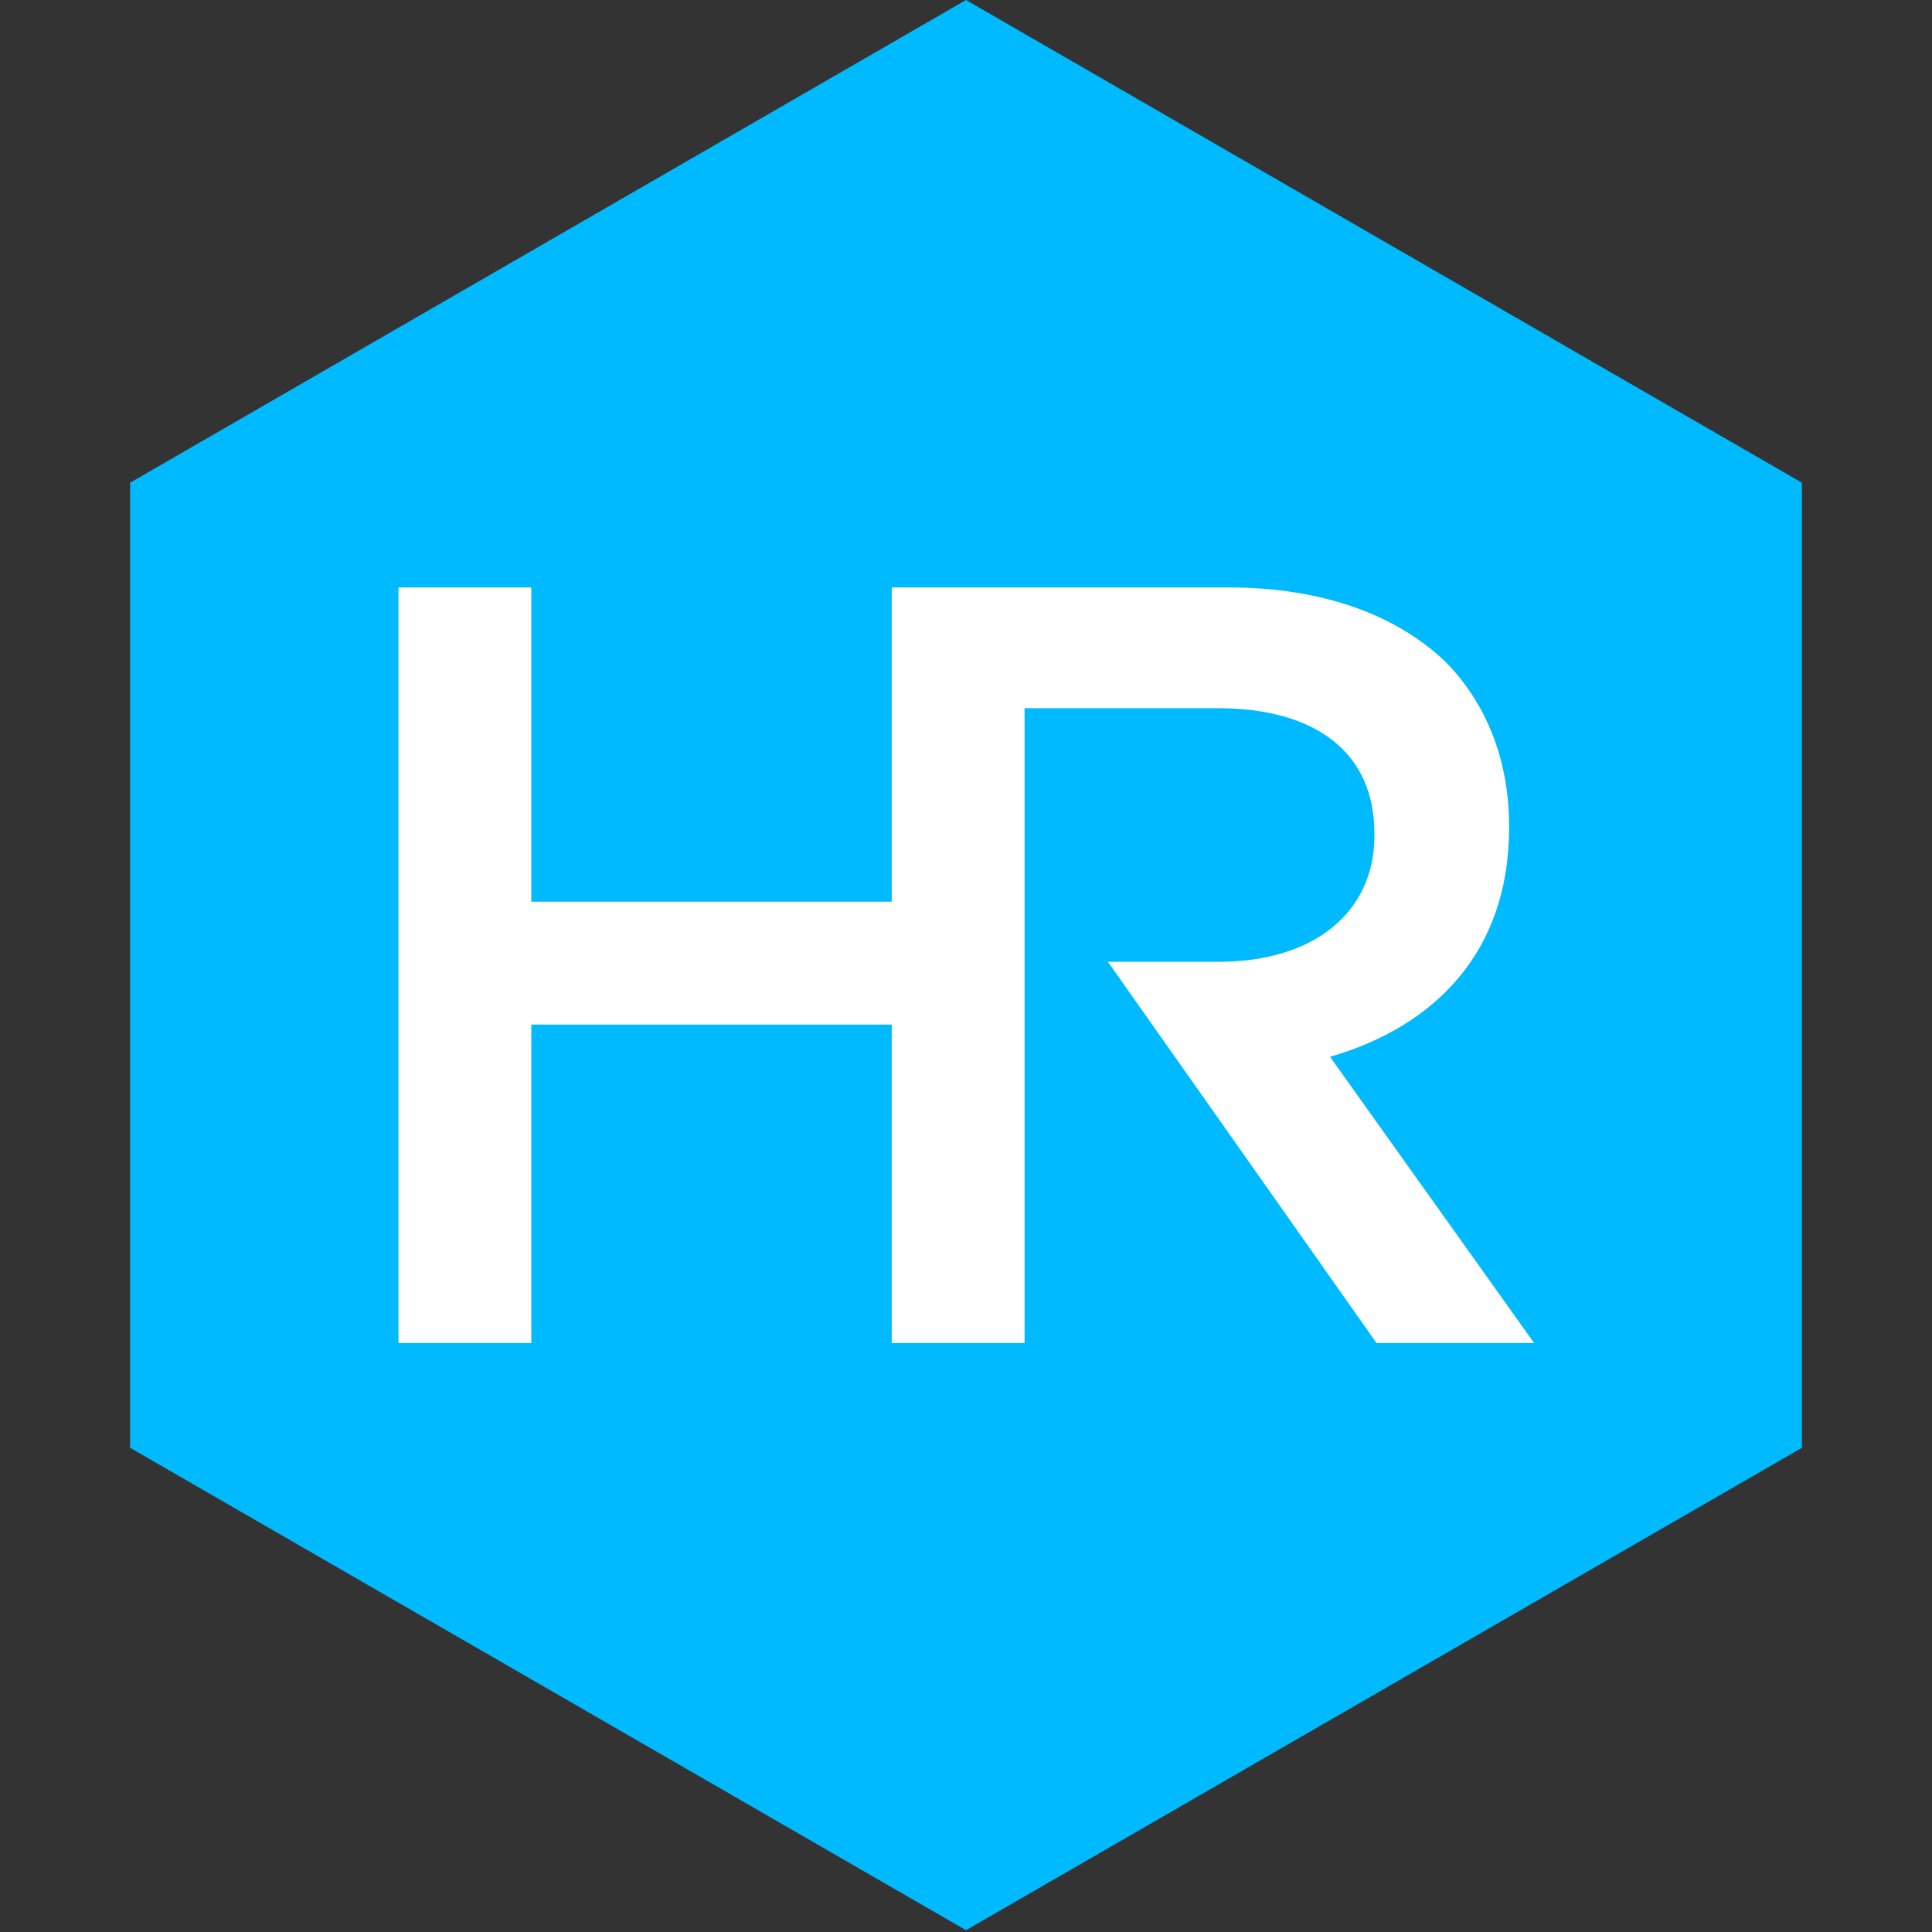 <?xml version="1.0" encoding="UTF-8"?>
<svg data-bbox="4.31 0 55.38 63.94" viewBox="0 0 64 64" xmlns="http://www.w3.org/2000/svg" data-type="color">
    <rect x="0" y="0" width="64" height="64" fill="#333333" stroke="none"/>
    <g>
        <path fill="#00baff" d="M59.69 47.96V15.99L32 0 4.31 15.99v31.97L32 63.94l27.69-15.98z" data-color="1"/>
        <path d="M44.05 35.01c3.47-1 5.94-3.47 5.94-7.58v-.07c0-2.18-.75-4.04-2.07-5.4-1.61-1.57-4.08-2.5-7.22-2.5H29.54v10.41H17.6V19.46h-4.4v25.03h4.4V33.94h11.94v10.55h4.4V23.46h6.4c3.25 0 5.19 1.47 5.19 4.15v.07c0 2.54-2 4.18-5.15 4.18H36.7l2.75 3.9 6.15 8.73h5.22l-6.76-9.48Z" fill="#ffffff" data-color="2"/>
    </g>
</svg>
